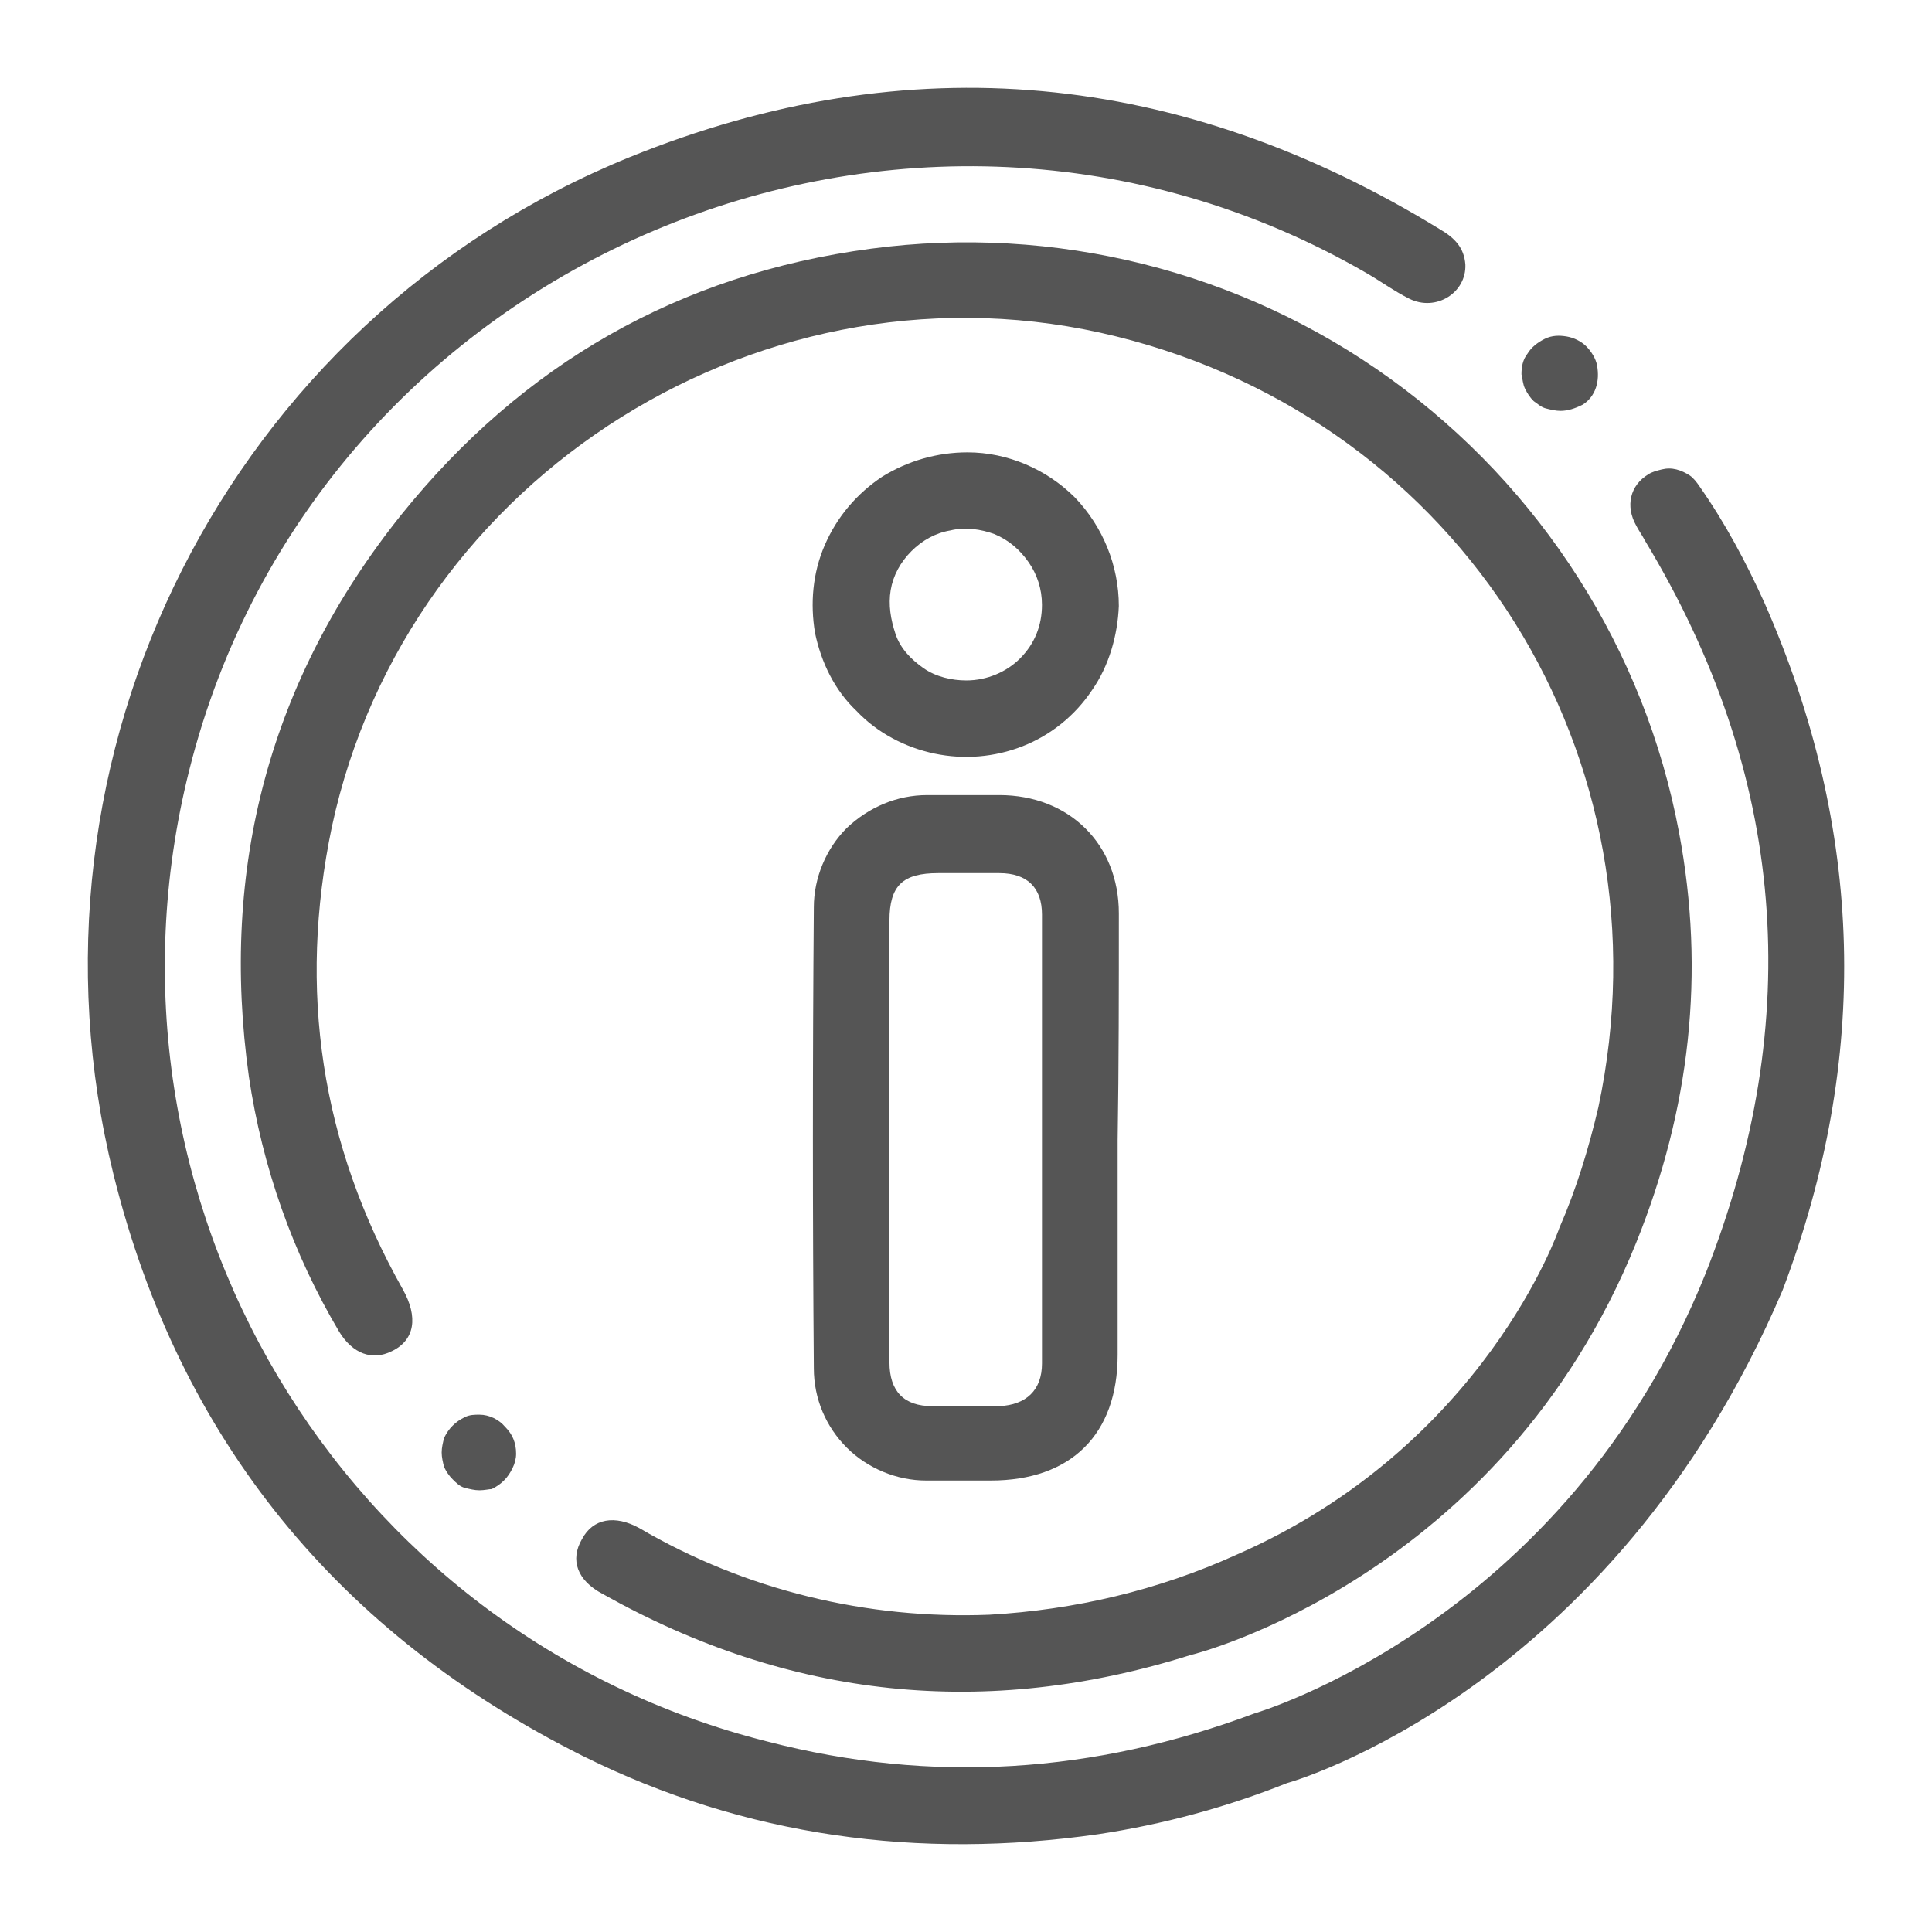 <svg width="88" height="88" viewBox="0 0 88 88" fill="none" xmlns="http://www.w3.org/2000/svg">
<path d="M81.194 58.77C85.195 48.215 84.917 37.77 80.36 27.437C79.527 25.604 78.582 23.826 77.415 22.16C77.304 21.993 77.137 21.771 76.97 21.66C76.803 21.549 76.581 21.437 76.359 21.382C76.137 21.326 75.914 21.326 75.692 21.382C75.47 21.437 75.248 21.493 75.081 21.604C74.247 22.104 74.025 23.049 74.525 23.937C74.636 24.16 74.803 24.382 74.914 24.604C81.361 35.27 82.25 46.437 77.693 57.992C71.302 73.936 57.13 78.047 57.13 78.047C49.85 80.77 42.459 81.27 34.956 79.325C15.505 74.436 3.724 54.603 8.614 35.104C14.45 11.771 41.403 0.382 62.243 12.438C62.91 12.826 63.521 13.271 64.188 13.604C65.411 14.215 66.8 13.326 66.745 12.049C66.689 11.271 66.245 10.826 65.578 10.438C53.796 3.215 41.403 1.993 28.676 7.16C10.393 14.604 0.445 34.382 5.169 53.492C8.17 65.603 15.45 74.436 26.565 79.992C33.956 83.659 41.847 84.714 50.017 83.547C52.962 83.103 55.852 82.325 58.631 81.214C58.686 81.214 73.413 77.048 81.194 58.77Z" fill="#555555"/>
<path d="M74.526 56.603C76.971 50.548 77.693 44.326 76.471 37.882C74.915 29.604 70.191 22.215 63.355 17.271C56.52 12.326 48.017 10.215 39.681 11.326C30.9 12.493 23.787 16.604 18.285 23.437C12.283 30.937 10.004 39.548 11.338 49.048C11.949 53.159 13.339 57.103 15.45 60.659C16.062 61.659 16.951 61.992 17.84 61.548C18.896 61.048 19.063 59.992 18.34 58.715C14.617 52.104 13.561 45.104 15.117 37.659C18.562 21.604 34.957 11.382 50.851 15.326C66.579 19.215 76.193 34.493 72.803 50.437C72.358 52.326 71.802 54.159 71.024 55.937C71.024 55.937 67.634 65.881 56.297 70.826C52.741 72.437 48.962 73.325 45.071 73.548C39.514 73.77 33.956 72.437 29.122 69.603C28.01 68.992 27.01 69.159 26.51 70.103C25.954 71.048 26.287 71.992 27.454 72.603C35.957 77.381 44.905 78.325 54.241 75.381C54.297 75.381 68.357 71.881 74.526 56.603Z" fill="#555555"/>
<path d="M50.962 41.604C50.962 38.437 48.684 36.215 45.516 36.215C44.404 36.215 43.293 36.215 42.237 36.215C40.848 36.215 39.569 36.77 38.569 37.715C37.624 38.659 37.069 39.993 37.069 41.326C37.013 48.326 37.013 55.326 37.069 62.325C37.069 63.714 37.624 64.992 38.569 65.937C39.514 66.881 40.848 67.436 42.181 67.436C43.182 67.436 44.126 67.436 45.127 67.436C48.795 67.436 50.907 65.326 50.907 61.714V51.937C50.962 48.492 50.962 45.048 50.962 41.604ZM47.461 62.103C47.461 63.325 46.738 63.992 45.516 64.048C44.516 64.048 43.515 64.048 42.459 64.048C41.181 64.048 40.514 63.381 40.514 62.048C40.514 58.659 40.514 55.215 40.514 51.826C40.514 48.548 40.514 45.215 40.514 41.937C40.514 40.326 41.125 39.77 42.737 39.77C43.682 39.77 44.571 39.77 45.516 39.77C46.794 39.77 47.461 40.437 47.461 41.659C47.461 48.437 47.461 55.27 47.461 62.103Z" fill="#555555"/>
<path d="M44.07 20.604C42.681 20.604 41.347 20.993 40.18 21.715C39.013 22.493 38.124 23.548 37.568 24.826C37.012 26.104 36.901 27.493 37.123 28.826C37.401 30.159 38.013 31.437 39.013 32.382C39.958 33.382 41.236 34.048 42.57 34.326C43.904 34.604 45.293 34.493 46.571 33.993C47.849 33.493 48.961 32.604 49.739 31.437C50.517 30.326 50.906 28.937 50.961 27.604C50.961 25.771 50.239 23.993 48.961 22.66C47.682 21.382 45.904 20.604 44.07 20.604ZM44.015 30.993C43.348 30.993 42.625 30.826 42.069 30.437C41.514 30.048 41.014 29.548 40.791 28.882C40.569 28.215 40.458 27.548 40.569 26.882C40.68 26.215 41.014 25.604 41.514 25.104C42.014 24.604 42.625 24.271 43.292 24.16C43.959 23.993 44.681 24.104 45.293 24.326C45.96 24.604 46.46 25.048 46.849 25.604C47.238 26.16 47.46 26.826 47.46 27.548C47.46 28.493 47.127 29.326 46.46 29.993C45.849 30.604 44.959 30.993 44.015 30.993Z" fill="#555555"/>
<path d="M21.84 67.881C21.618 67.881 21.396 67.826 21.174 67.77C20.951 67.714 20.785 67.548 20.618 67.381C20.451 67.214 20.34 67.048 20.229 66.826C20.173 66.603 20.118 66.381 20.118 66.159C20.118 65.937 20.173 65.714 20.229 65.492C20.34 65.27 20.451 65.103 20.618 64.937C20.785 64.77 20.951 64.659 21.174 64.548C21.396 64.437 21.618 64.437 21.84 64.437C22.285 64.437 22.73 64.659 23.008 64.992C23.341 65.326 23.508 65.714 23.508 66.214C23.508 66.437 23.452 66.659 23.341 66.881C23.23 67.103 23.119 67.27 22.952 67.437C22.785 67.603 22.619 67.714 22.396 67.826C22.285 67.826 22.063 67.881 21.84 67.881Z" fill="#555555"/>
<path d="M71.08 18.715C70.857 18.715 70.635 18.66 70.413 18.604C70.191 18.549 70.024 18.382 69.857 18.271C69.69 18.104 69.579 17.937 69.468 17.715C69.357 17.493 69.357 17.271 69.301 17.049C69.301 16.715 69.357 16.382 69.579 16.104C69.746 15.826 70.024 15.604 70.357 15.437C70.691 15.271 71.024 15.271 71.358 15.326C71.691 15.382 72.024 15.549 72.247 15.771C72.469 15.993 72.691 16.326 72.747 16.66C72.802 16.993 72.802 17.326 72.691 17.66C72.58 17.993 72.358 18.271 72.08 18.437C71.746 18.604 71.413 18.715 71.08 18.715Z" fill="#555555"/>
</svg>
